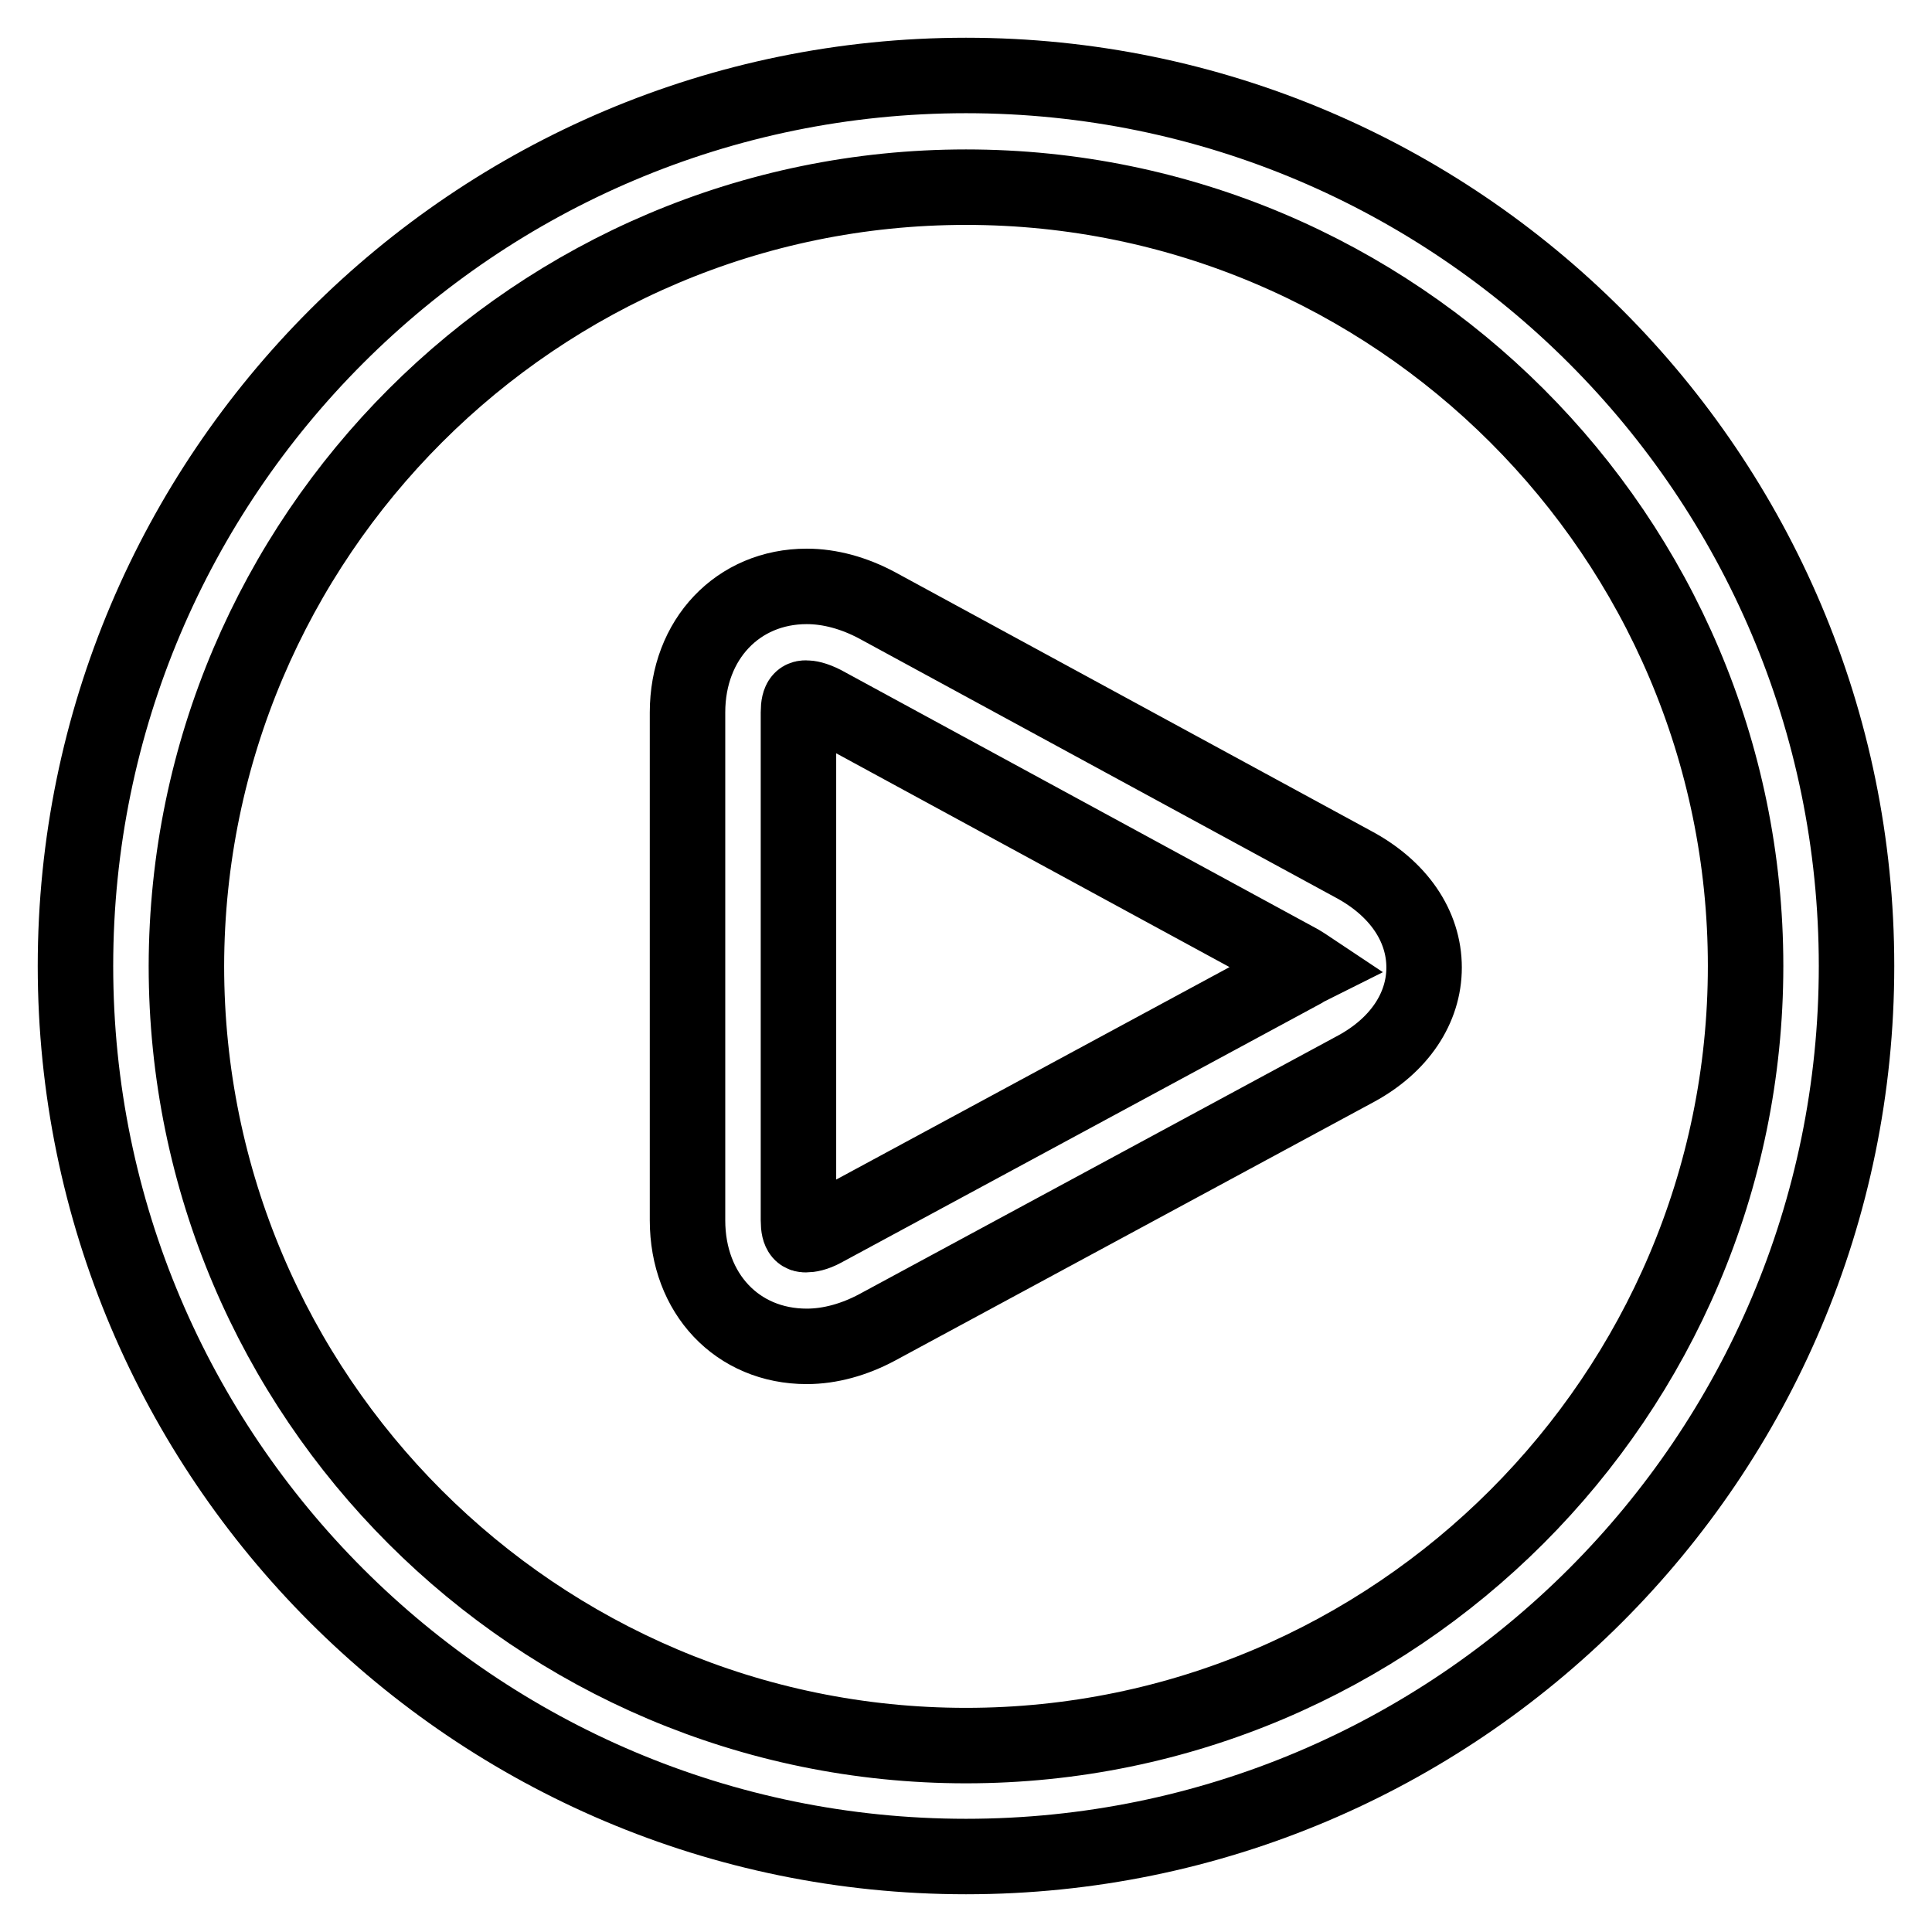 <?xml version="1.0" encoding="utf-8"?>
<!-- Svg Vector Icons : http://www.onlinewebfonts.com/icon -->
<!DOCTYPE svg PUBLIC "-//W3C//DTD SVG 1.1//EN" "http://www.w3.org/Graphics/SVG/1.1/DTD/svg11.dtd">
<svg version="1.1" xmlns="http://www.w3.org/2000/svg" xmlns:xlink="http://www.w3.org/1999/xlink" x="0px" y="0px" viewBox="0 0 256 256" enable-background="new 0 0 256 256" xml:space="preserve">
<g> <path stroke-width="10" fill-opacity="0" stroke="#000000"  d="M128,10C62.9,10,10,62.9,10,128c0,65.1,52.9,118,118,118c65.1,0,118-52.9,118-118C246,62.9,193.1,10,128,10 z M128,231.3c-56.9,0-103.3-46.3-103.3-103.3C24.8,71.1,71.1,24.8,128,24.8c56.9,0,103.3,46.3,103.3,103.2 C231.3,184.9,184.9,231.3,128,231.3z M179.3,114.5l-63.1-34.3c-3-1.6-6.2-2.5-9.3-2.5c-9.1,0-15.8,7-15.8,16.7v67.3 c0,9.7,6.6,16.7,15.8,16.7c3.1,0,6.3-0.9,9.3-2.5l63.5-34.3c5.7-3.1,9-8,9-13.4C188.7,122.7,185.3,117.7,179.3,114.5z M172.6,128.6 l-63.5,34.3c-1.1,0.6-1.9,0.7-2.3,0.7c-0.4,0-1,0-1-1.9V94.4c0-1.9,0.6-1.9,1-1.9c0.4,0,1.1,0.1,2.3,0.7l63.1,34.3 c0.5,0.3,0.8,0.5,1.1,0.7C173.1,128.3,172.9,128.4,172.6,128.6z"/></g>
</svg>